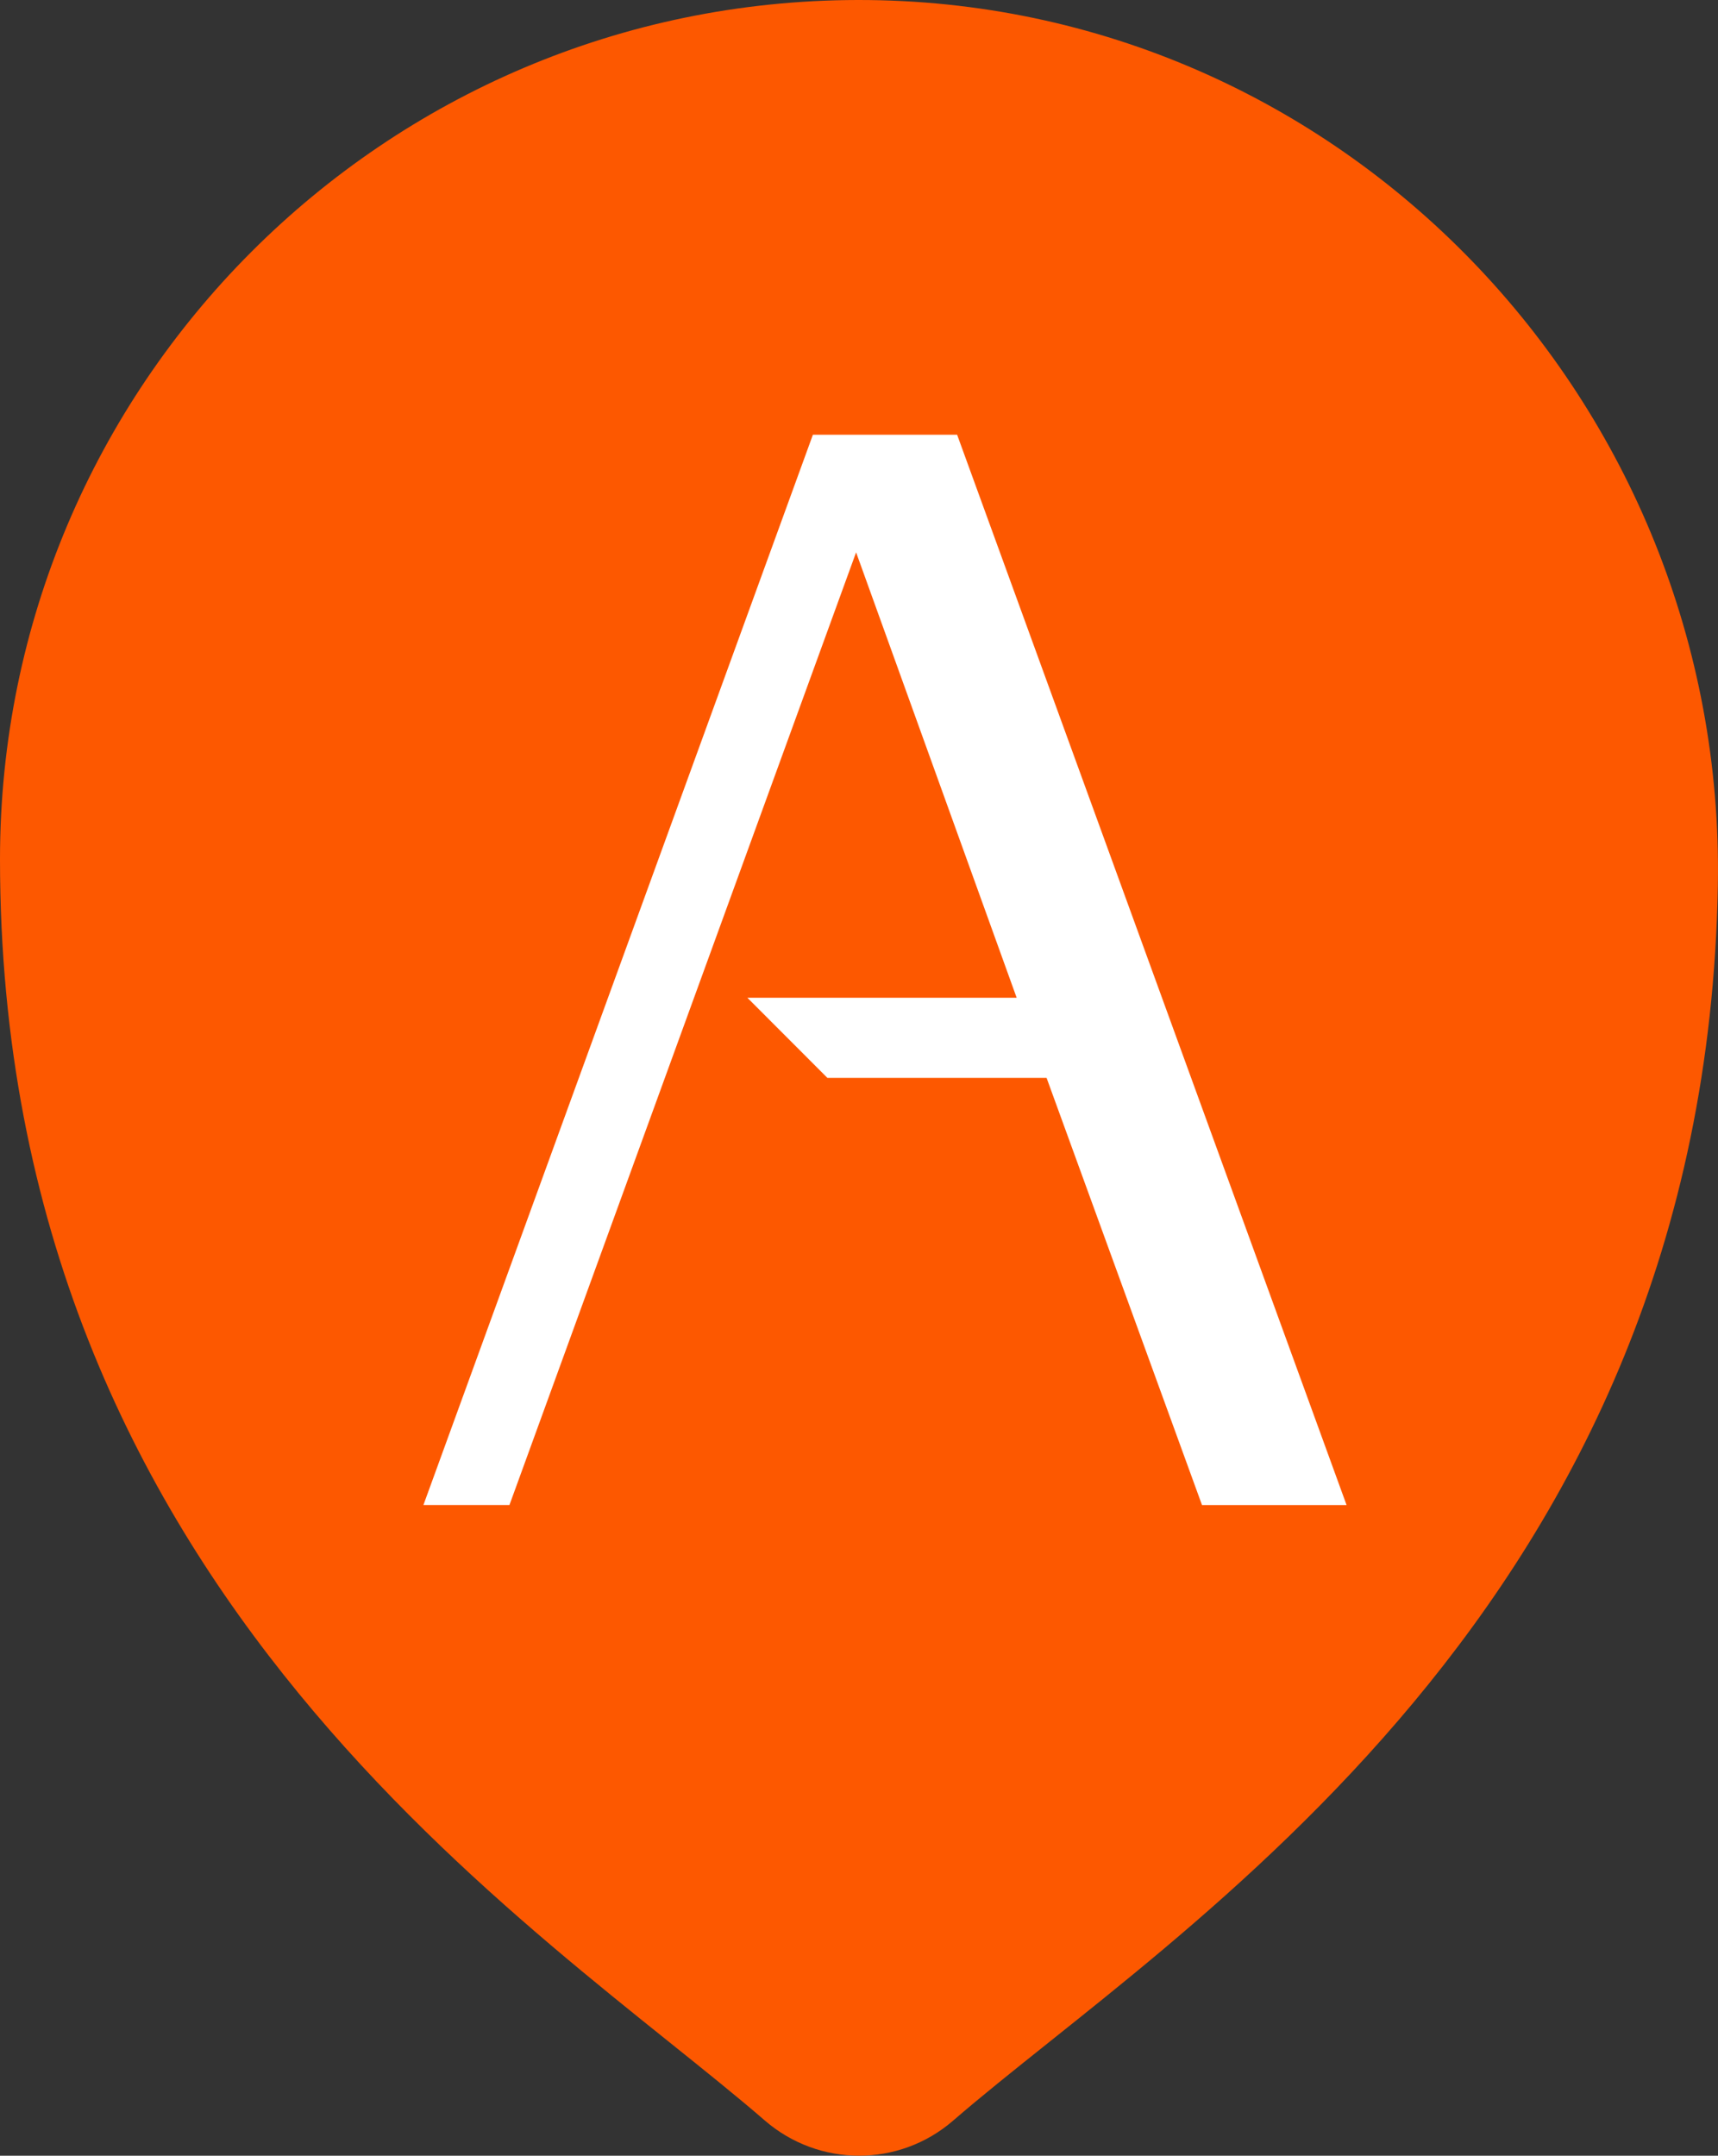 <?xml version="1.0" encoding="UTF-8"?><svg id="uuid-23a378f0-50b5-4533-ba0e-0a0f7cd28400" xmlns="http://www.w3.org/2000/svg" viewBox="0 0 57.137 71.686"><rect x="0" y="0" width="57.137" height="71.686" fill="#333333" stroke="none"/><path d="M57.132,29.437c-.418,24.053-18.109,34.741-25.435,41.084-1.799,1.557-4.464,1.551-6.262-.007C18.016,64.089,0,53.054,0,28.57,0,12.806,12.767.024,28.525 0c16.071-.025,28.887,13.369,28.607,29.437Z" style="fill:#fd5800;"/><path d="M34.807,35.844h-7.289l-2.662-2.665h8.956l-5.34-14.811-11.529,31.68h-2.861L27.035,14.457h4.797l12.952,35.592h-4.808l-5.169-14.205Z" style="fill:#fff;"/></svg>